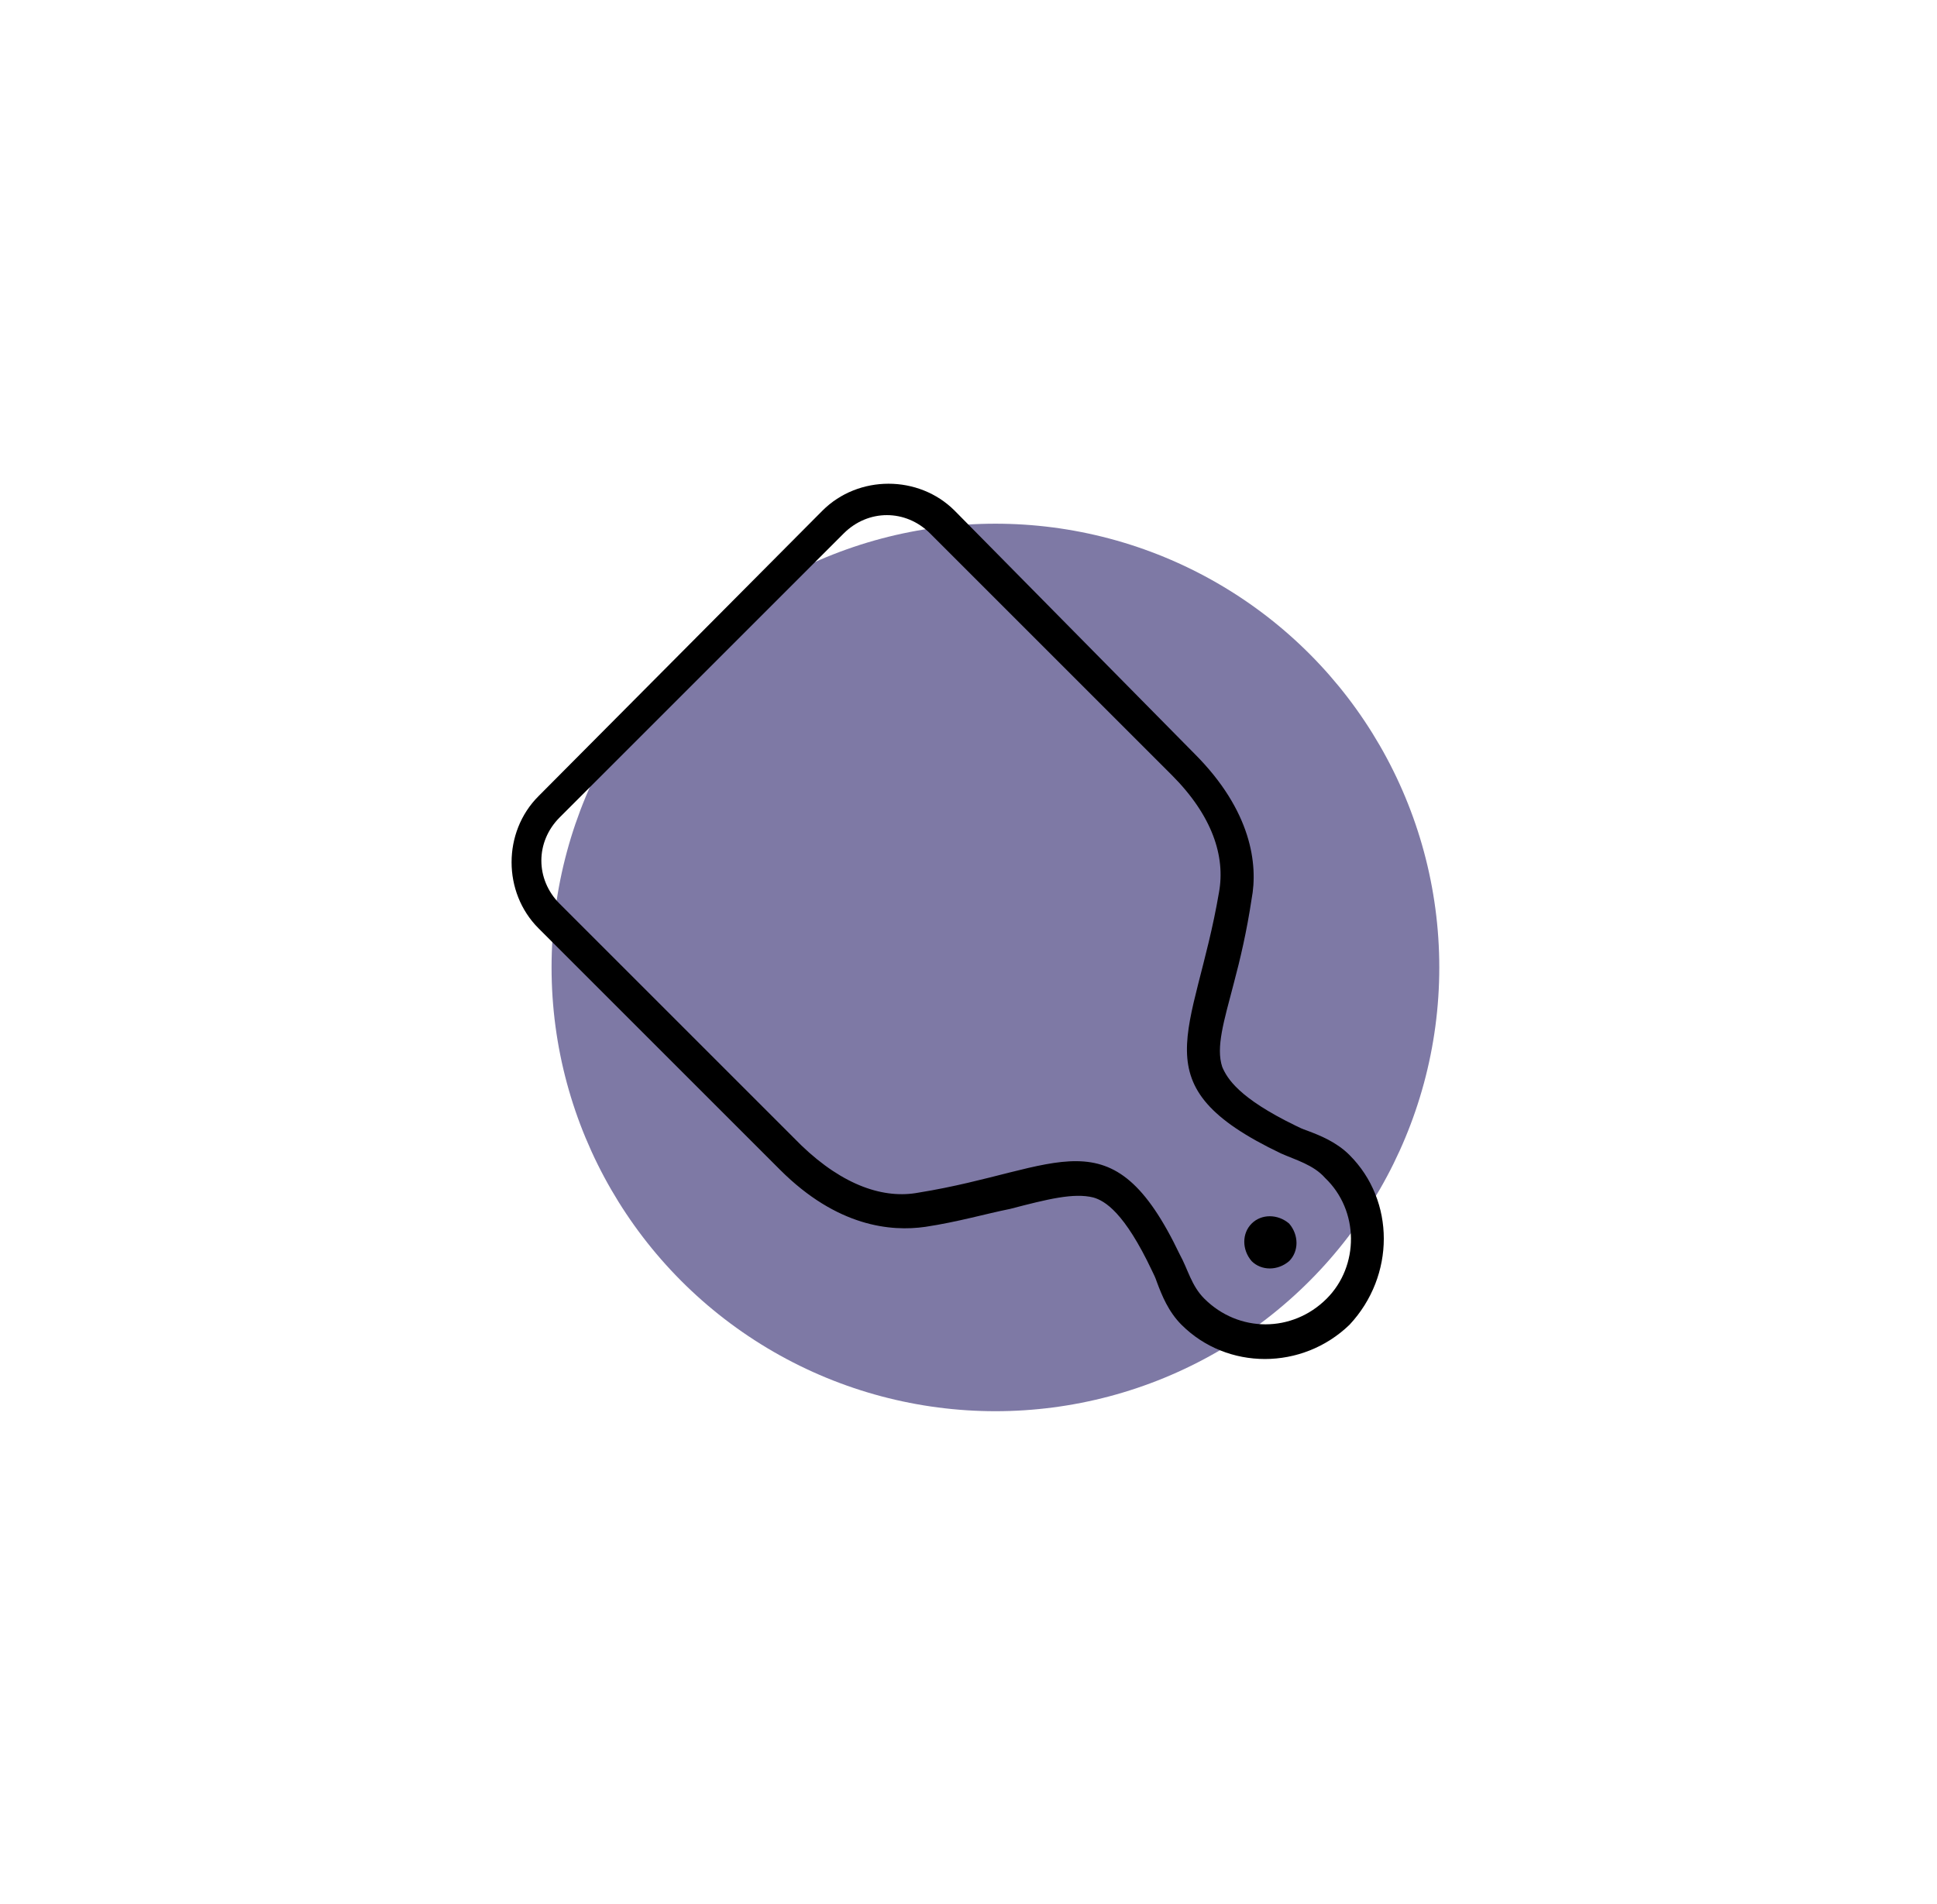 <?xml version="1.0" encoding="UTF-8"?> <svg xmlns="http://www.w3.org/2000/svg" xmlns:xlink="http://www.w3.org/1999/xlink" version="1.1" id="Слой_1" x="0px" y="0px" width="118.7px" height="116.7px" viewBox="0 0 118.7 116.7" style="enable-background:new 0 0 118.7 116.7;" xml:space="preserve"> <style type="text/css"> .st0{fill:#7E79A5;} </style> <circle class="st0" cx="61" cy="59.3" r="27.2"></circle> <g id="_x32_5"> </g> <g> <path d="M76.7,75c-0.6,0.6-0.6,1.6,0,2.3c0.6,0.6,1.6,0.6,2.3,0c0.6-0.6,0.6-1.6,0-2.3C78.3,74.4,77.3,74.4,76.7,75z"></path> <path d="M82.7,70.8c-0.8-0.8-1.8-1.2-2.6-1.5c-0.3-0.1-0.5-0.2-0.7-0.3c-3.5-1.7-4.2-2.9-4.5-3.6c-0.4-1.2,0.1-2.8,0.7-5.1 c0.4-1.5,0.8-3.2,1.1-5.2c0.4-2.1,0-5.4-3.5-8.9L58.5,31.3c-2.2-2.2-5.9-2.2-8.1,0L33,48.8c-2.2,2.2-2.2,5.9,0,8.1l14.8,14.8 c3.5,3.5,6.8,3.8,8.9,3.5c2-0.3,3.7-0.8,5.2-1.1c2.3-0.6,3.9-1,5.1-0.7c0.7,0.2,1.9,0.9,3.6,4.5c0.1,0.2,0.2,0.4,0.3,0.7 c0.3,0.8,0.7,1.8,1.5,2.6c2.8,2.8,7.4,2.8,10.3,0C85.5,78.2,85.5,73.6,82.7,70.8z M81.3,79.6c-2.1,2.1-5.4,2.1-7.5,0 c-0.8-0.8-1-1.8-1.5-2.7c-4.2-8.8-7.3-5.2-16-3.8c-2.1,0.4-4.6-0.4-7.2-2.9c-1.5-1.5-14.8-14.8-14.8-14.8c-1.5-1.5-1.5-3.8,0-5.3 l17.4-17.4c1.5-1.5,3.8-1.5,5.3,0c0,0,13.3,13.3,14.8,14.8c2.5,2.5,3.3,5,2.9,7.2c-1.5,8.8-5,11.8,3.8,16c0.9,0.4,2,0.7,2.7,1.5 C83.3,74.2,83.3,77.6,81.3,79.6z"></path> </g> </svg> 